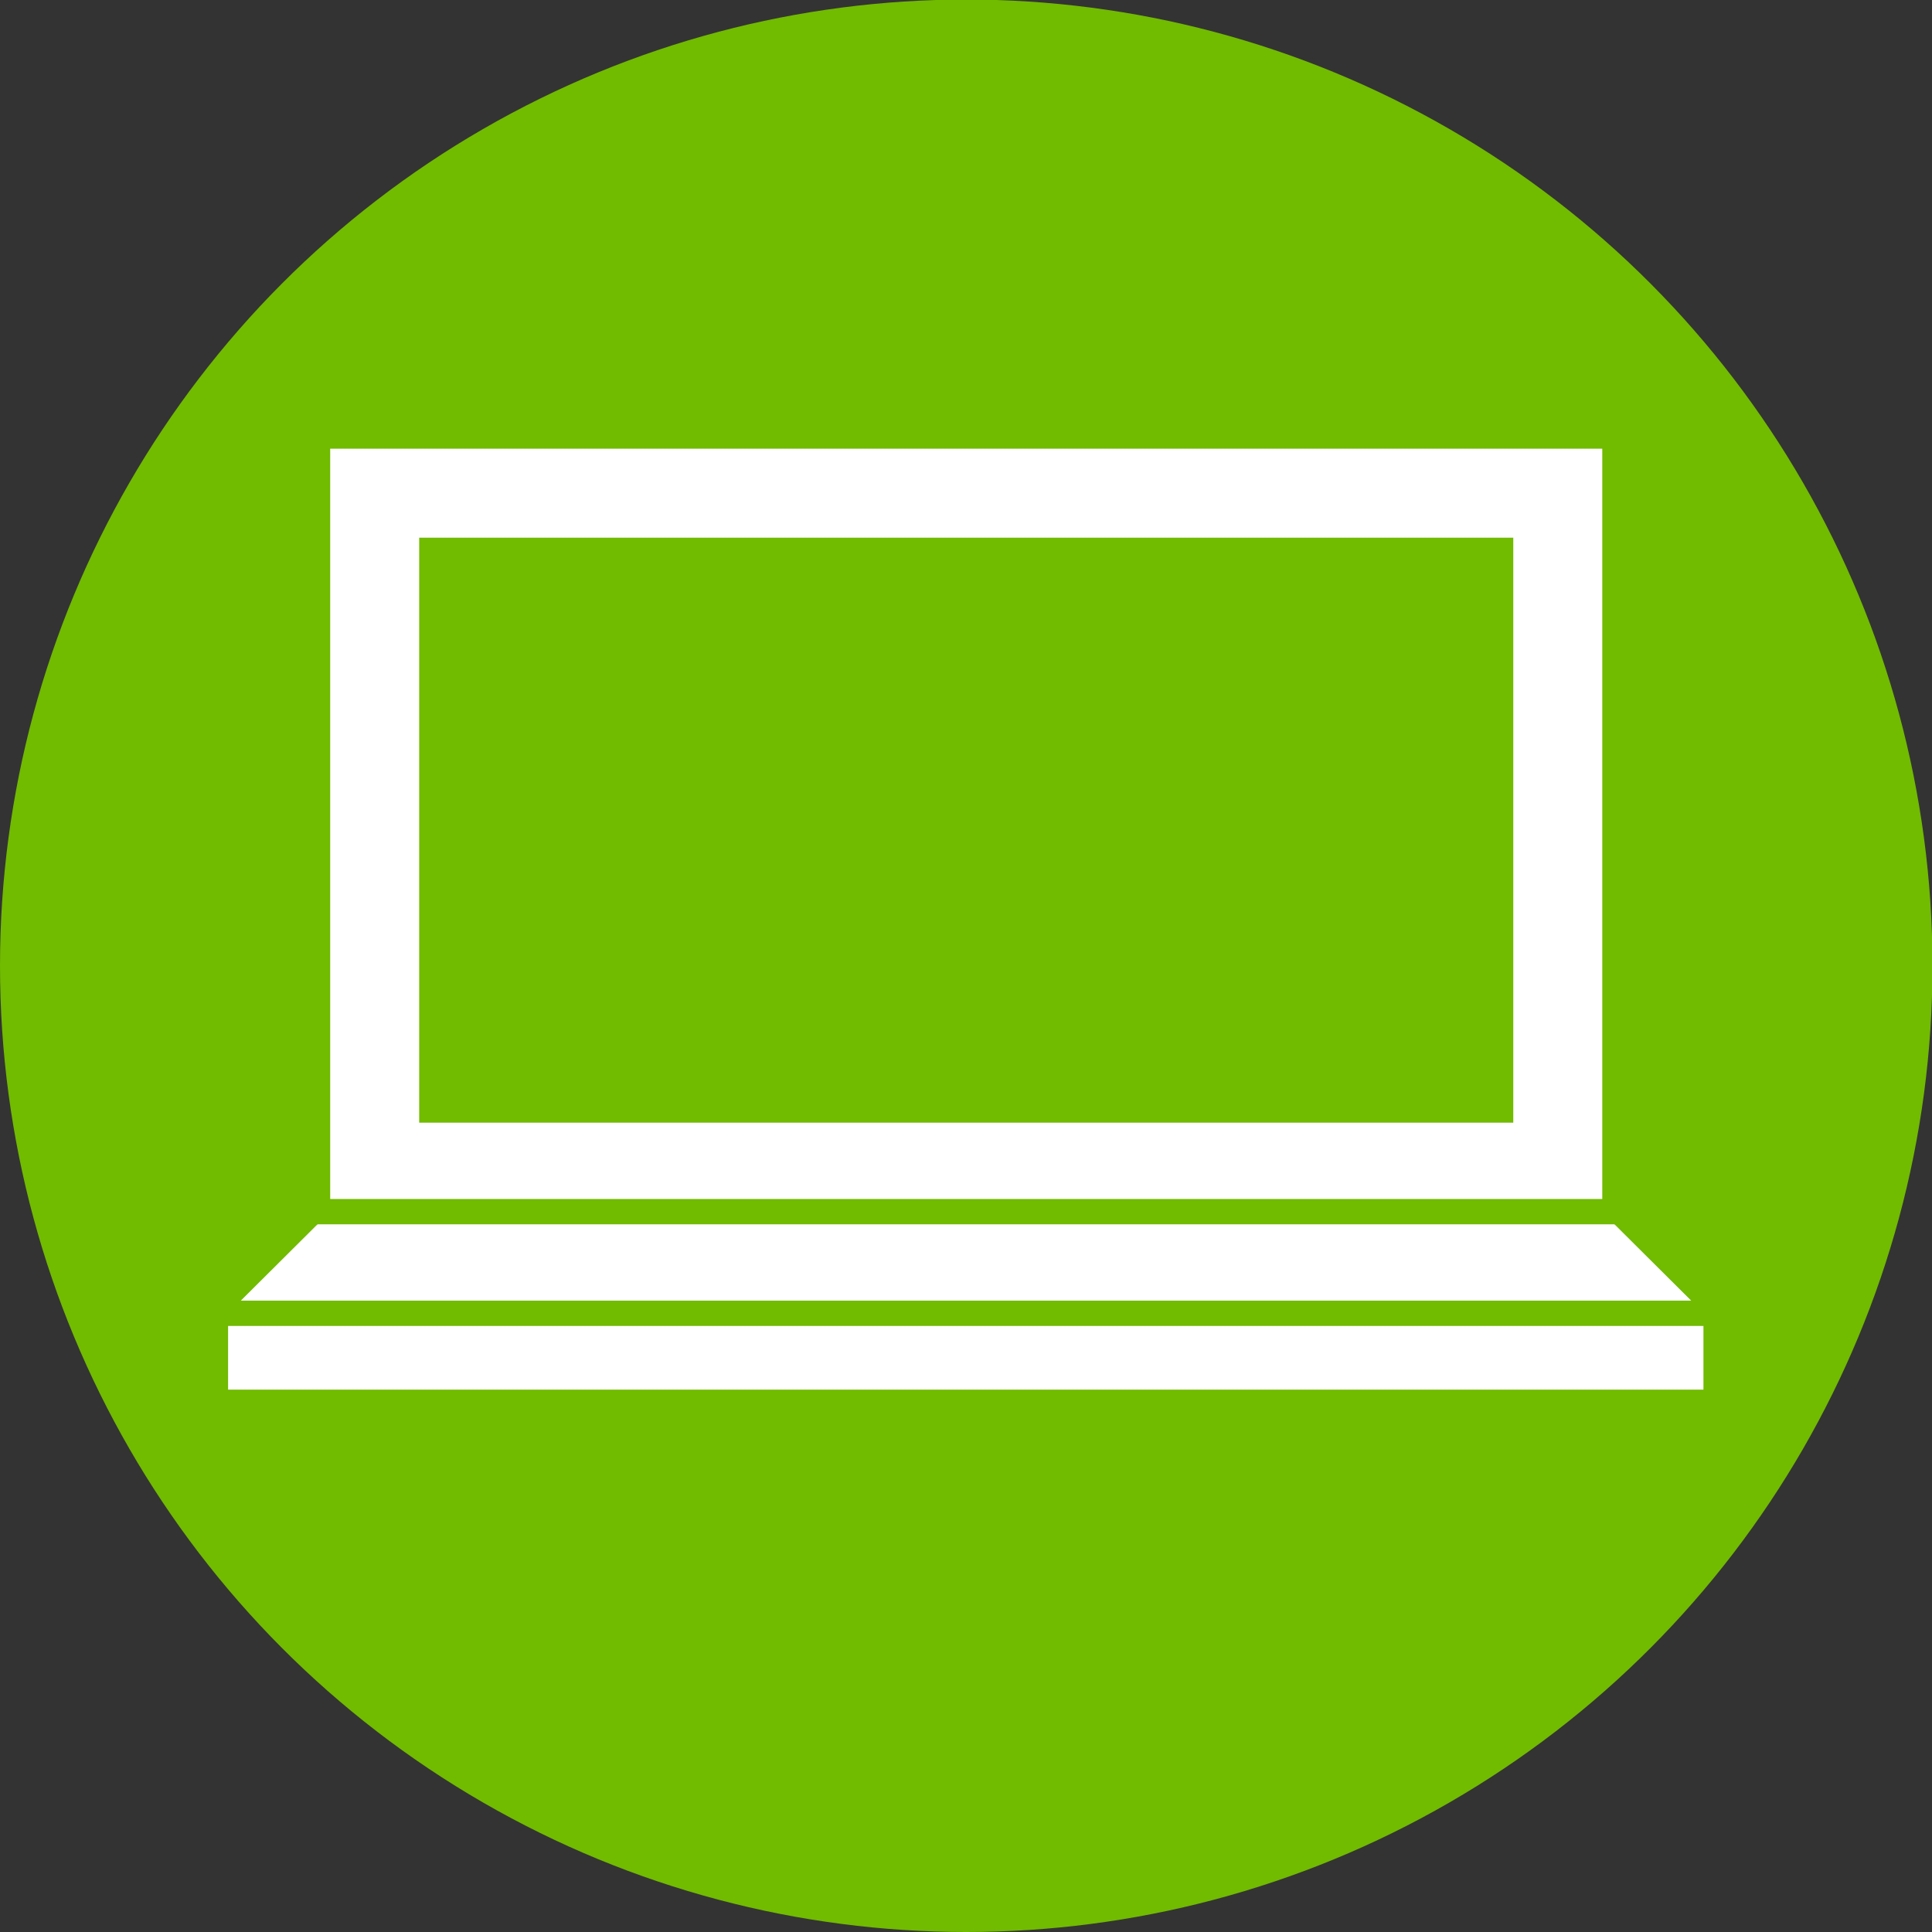 <svg id="_イヤー_2" xmlns="http://www.w3.org/2000/svg" viewBox="0 0 41.25 41.25"><rect x="0" y="0" width="41.25" height="41.25" fill="#333333" stroke="none"/><defs><style>.cls-1{fill:none;stroke:#71bb00;stroke-miterlimit:10;stroke-width:.54px}.cls-2{fill:#fff}.cls-3{fill:#71bb00}</style></defs><g id="_ザイン"><g><g><circle class="cls-3" cx="20.63" cy="20.62" r="20.63"/><g><g><rect class="cls-2" x="7.05" y="9.58" width="27.16" height="16.3"/><rect class="cls-2" x="4.87" y="28.04" width="31.5" height="1.63"/><rect class="cls-3" x="8.95" y="11.48" width="23.36" height="12.49"/><polygon class="cls-2" points="36.38 28.04 4.87 28.04 7.05 25.87 34.2 25.87 36.38 28.04"/></g><line class="cls-1" x1="35.29" y1="25.87" x2="5.96" y2="25.87"/></g></g><line class="cls-1" x1="37.29" y1="28.04" x2="3.96" y2="28.04"/></g></g></svg>